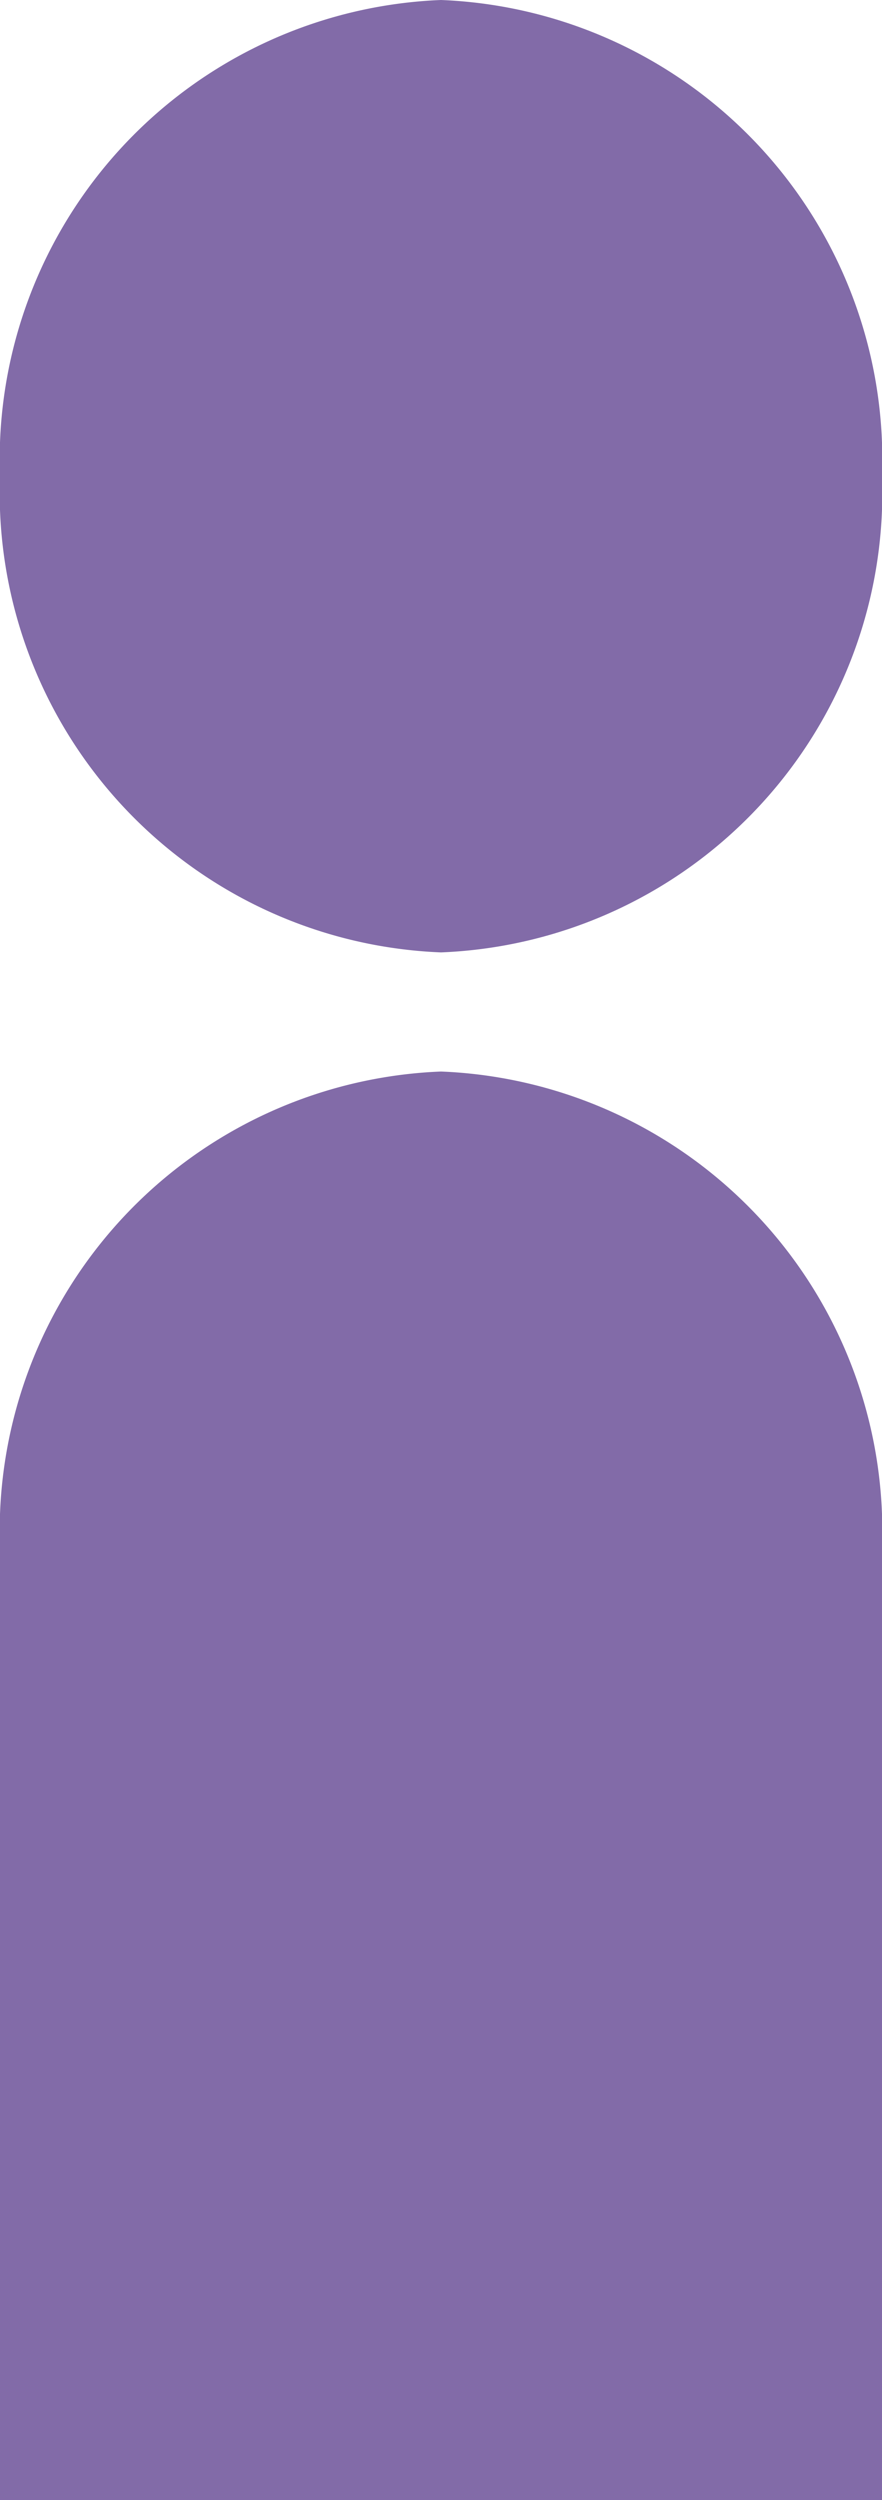 <svg xmlns="http://www.w3.org/2000/svg" width="6" height="17" viewBox="0 0 6 17">
  <path id="合体_29" data-name="合体 29" d="M0,17V10.523A3.126,3.126,0,0,1,3,7.286a3.126,3.126,0,0,1,3,3.238V17ZM0,3.238A3.126,3.126,0,0,1,3,0,3.126,3.126,0,0,1,6,3.238,3.126,3.126,0,0,1,3,6.476,3.126,3.126,0,0,1,0,3.238Z" fill="#826ba8"/>
</svg>
